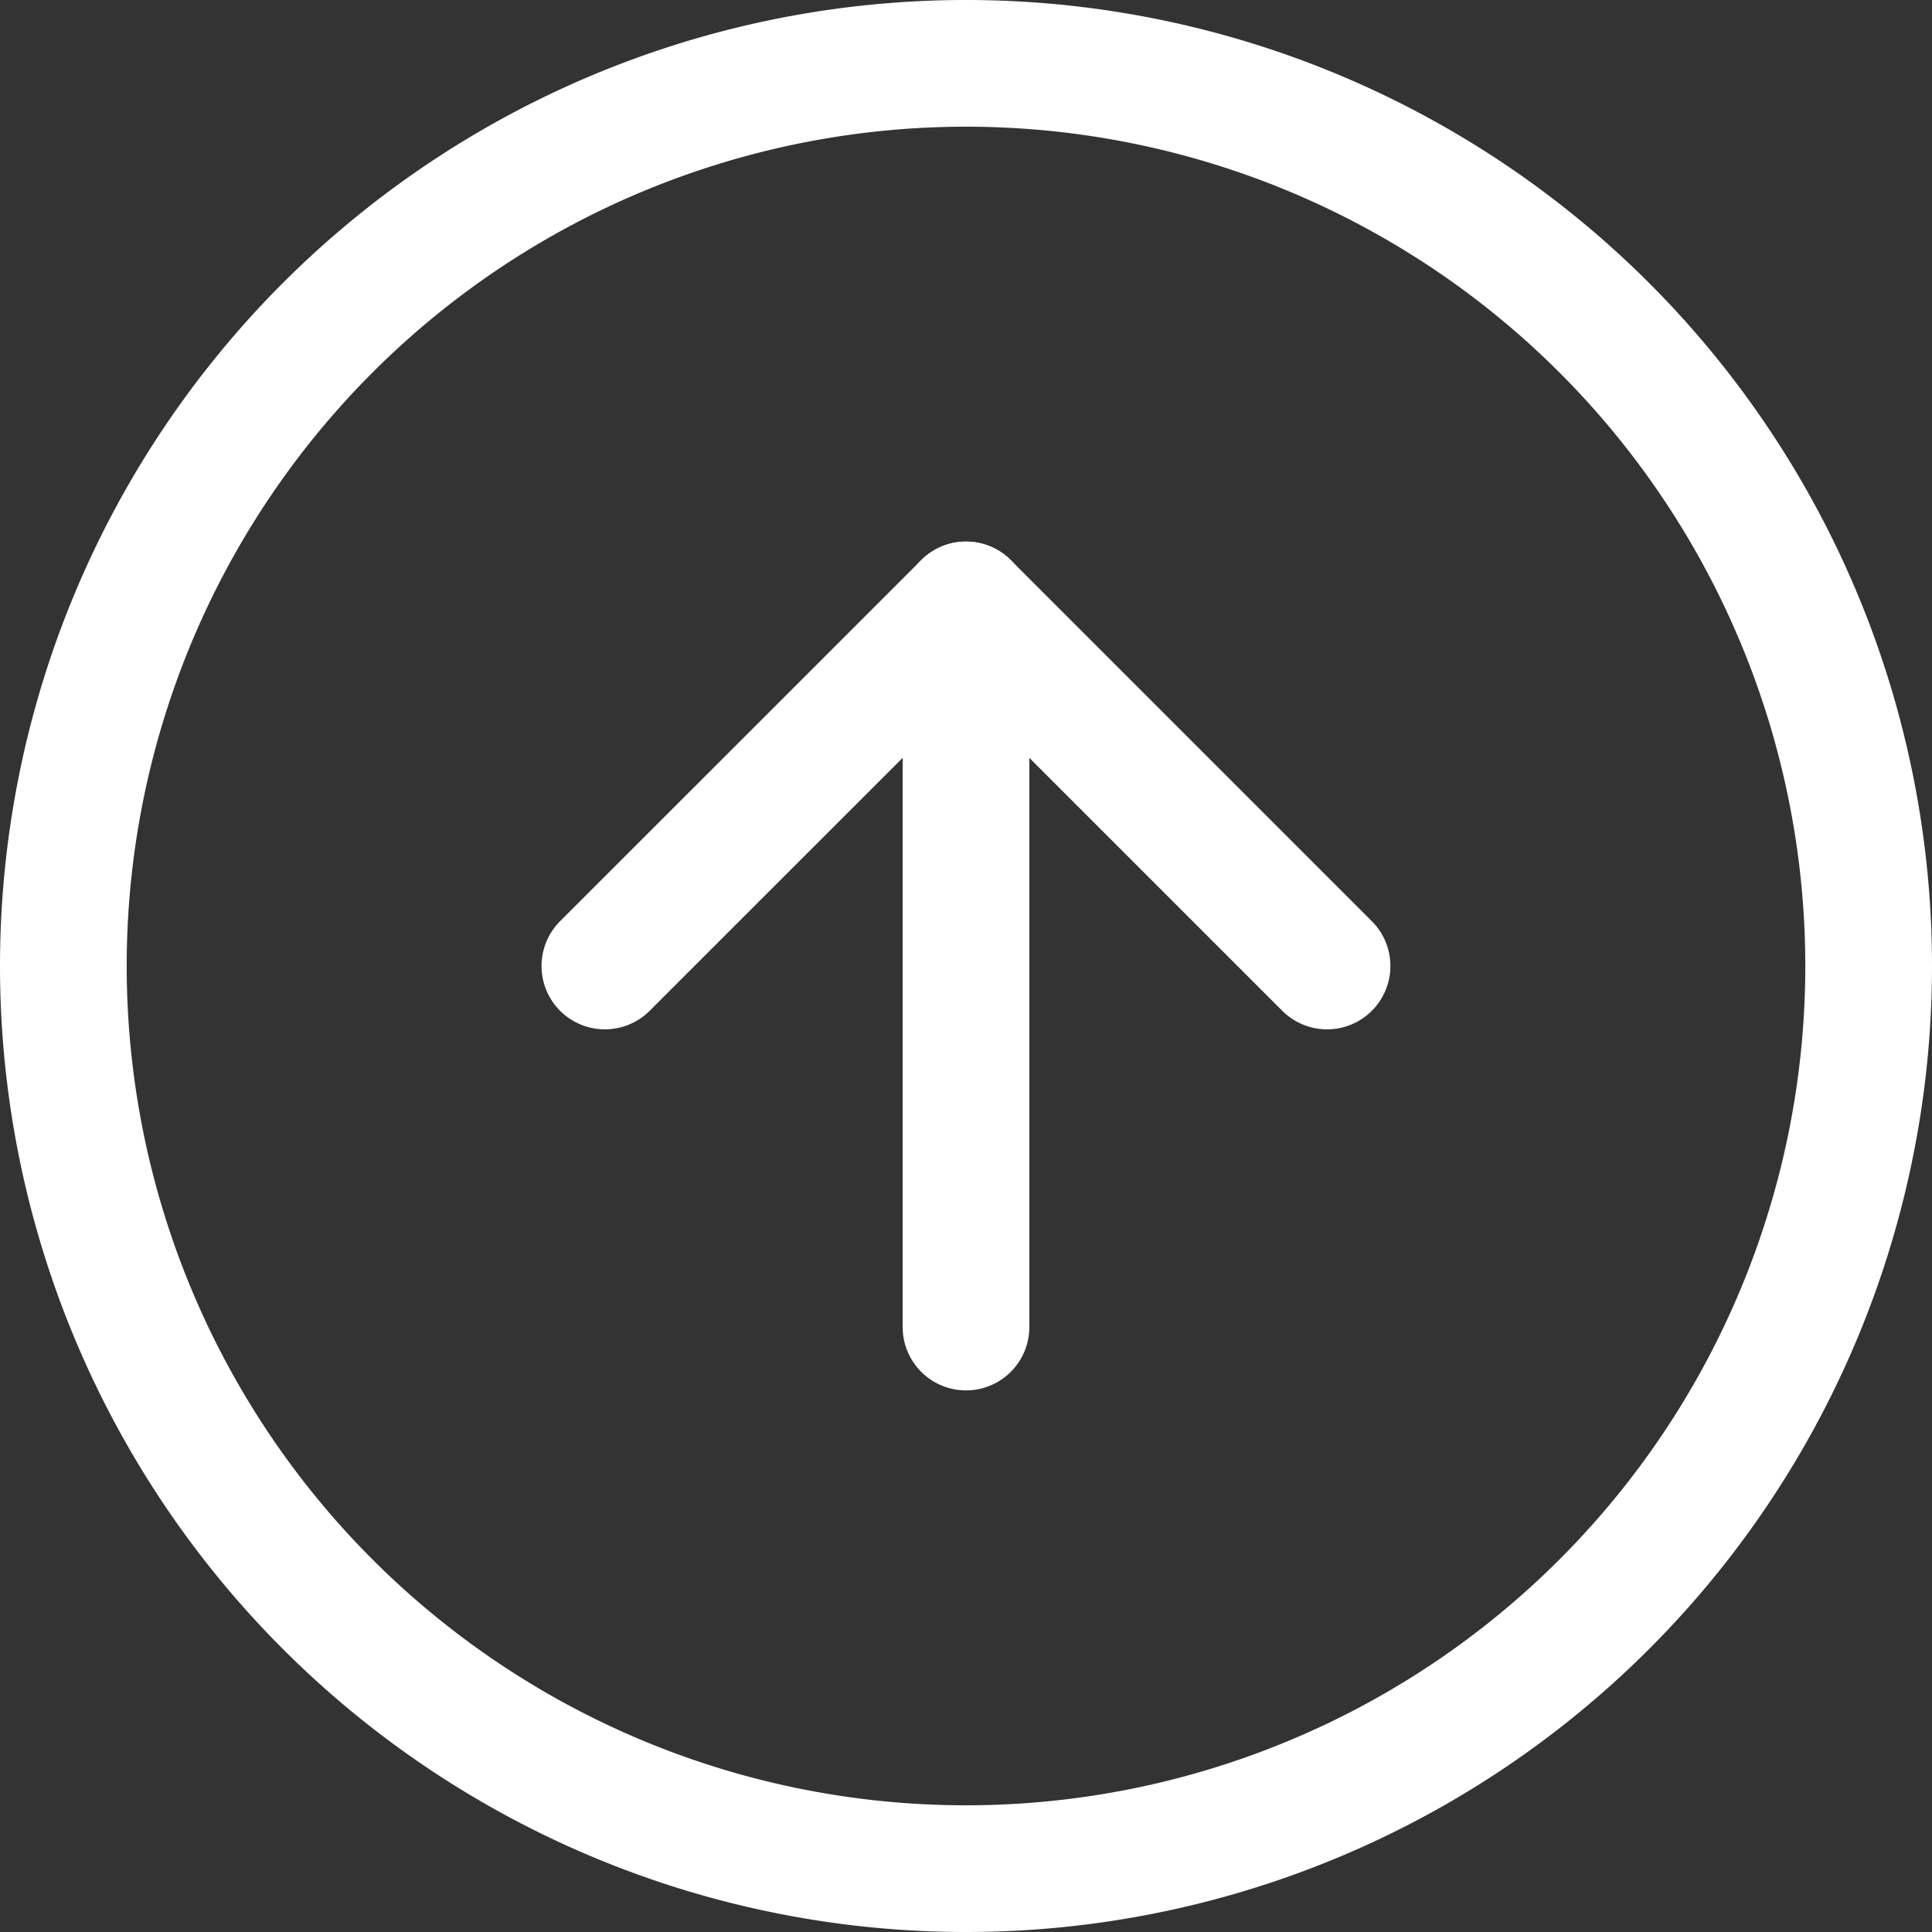 <svg xmlns="http://www.w3.org/2000/svg" width="45.746" height="45.746" viewBox="0 0 45.746 45.746">
  <rect x="0" y="0" width="45.746" height="45.746" fill="#333333" stroke="none"/>
  <g id="arrow-up" transform="translate(47.246 47.246) rotate(180)">
    <path id="Path_4" data-name="Path 4" d="M45.746,24.373A21.373,21.373,0,1,1,24.373,3,21.373,21.373,0,0,1,45.746,24.373Z" transform="translate(0 0)" fill="none" stroke="#fff" stroke-linecap="round" stroke-linejoin="round" stroke-width="3"/>
    <path id="Path_5" data-name="Path 5" d="M12,18l8.549,8.549L29.1,18" transform="translate(3.824 6.373)" fill="none" stroke="#fff" stroke-linecap="round" stroke-linejoin="round" stroke-width="3"/>
    <path id="Path_6" data-name="Path 6" d="M18,12V29.1" transform="translate(6.373 3.824)" fill="none" stroke="#fff" stroke-linecap="round" stroke-linejoin="round" stroke-width="3"/>
  </g>
</svg>
